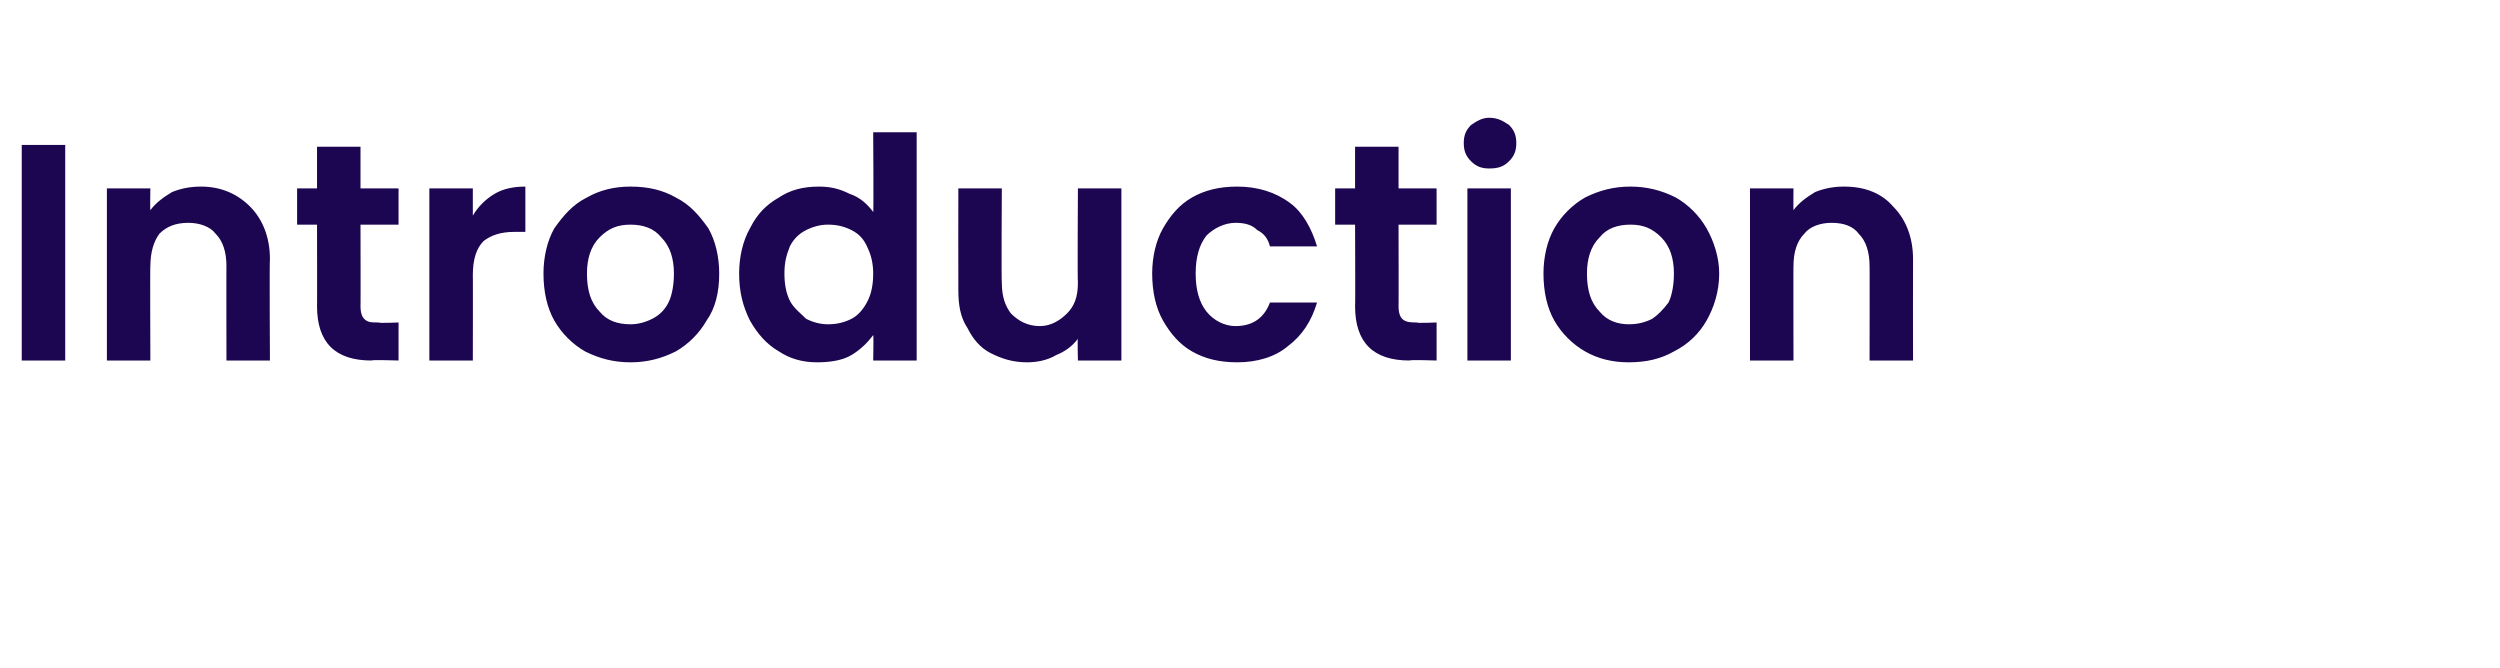 <?xml version="1.0" standalone="no"?><!DOCTYPE svg PUBLIC "-//W3C//DTD SVG 1.1//EN" "http://www.w3.org/Graphics/SVG/1.1/DTD/svg11.dtd"><svg xmlns="http://www.w3.org/2000/svg" version="1.1" width="138px" height="36.9px" viewBox="0 -4 138 36.9" style="top:-4px"><desc>SM_Introduction</desc><defs/><g id="Polygon65439"><path d="m3.6 4l0 11.9l-2.4 0l0-11.9l2.4 0zm7.5 2.3c1.1 0 2 .4 2.7 1.1c.7.7 1.1 1.7 1.1 2.9c-.03.03 0 5.6 0 5.6l-2.4 0c0 0-.01-5.25 0-5.2c0-.8-.2-1.4-.6-1.8c-.3-.4-.9-.6-1.5-.6c-.7 0-1.2.2-1.6.6c-.3.4-.5 1-.5 1.8c-.02-.05 0 5.2 0 5.2l-2.4 0l0-9.5l2.4 0c0 0-.02 1.21 0 1.2c.3-.4.7-.7 1.2-1c.5-.2 1-.3 1.6-.3c0 0 0 0 0 0zm8.8 2.1c0 0 .01 4.55 0 4.5c0 .4.1.6.2.7c.2.2.4.2.8.2c.01.05 1.1 0 1.1 0l0 2.1c0 0-1.48-.05-1.5 0c-2 0-3-1-3-3c.01.03 0-4.5 0-4.5l-1.1 0l0-2l1.1 0l0-2.3l2.4 0l0 2.3l2.1 0l0 2l-2.1 0zm6.2-.5c.3-.5.7-.9 1.2-1.2c.5-.3 1.1-.4 1.7-.4c0 0 0 2.5 0 2.5c0 0-.63 0-.6 0c-.8 0-1.3.2-1.7.5c-.4.4-.6 1-.6 1.9c.01-.04 0 4.7 0 4.7l-2.4 0l0-9.5l2.4 0l0 1.5c0 0 .01 0 0 0zm8.7 8.1c-.9 0-1.7-.2-2.5-.6c-.7-.4-1.3-1-1.7-1.7c-.4-.7-.6-1.6-.6-2.6c0-.9.2-1.8.6-2.5c.5-.7 1-1.3 1.8-1.7c.7-.4 1.5-.6 2.4-.6c1 0 1.8.2 2.5.6c.8.4 1.3 1 1.8 1.7c.4.7.6 1.6.6 2.5c0 1-.2 1.9-.7 2.6c-.4.7-1 1.3-1.7 1.7c-.8.4-1.6.6-2.5.6c0 0 0 0 0 0zm0-2.1c.4 0 .8-.1 1.2-.3c.4-.2.7-.5.9-.9c.2-.4.3-1 .3-1.6c0-.8-.2-1.5-.7-2c-.4-.5-1-.7-1.7-.7c-.7 0-1.2.2-1.7.7c-.5.5-.7 1.2-.7 2c0 .9.2 1.6.7 2.1c.4.5 1 .7 1.7.7c0 0 0 0 0 0zm6-2.8c0-.9.2-1.8.6-2.5c.4-.8.9-1.3 1.6-1.7c.6-.4 1.3-.6 2.2-.6c.6 0 1.1.1 1.7.4c.6.2 1 .6 1.3 1c.03.05 0-4.4 0-4.4l2.4 0l0 12.6l-2.4 0c0 0 .03-1.44 0-1.4c-.3.4-.7.8-1.2 1.1c-.5.3-1.2.4-1.9.4c-.8 0-1.5-.2-2.1-.6c-.7-.4-1.2-1-1.6-1.7c-.4-.8-.6-1.6-.6-2.6c0 0 0 0 0 0zm7.4 0c0-.5-.1-1-.3-1.4c-.2-.5-.5-.8-.9-1c-.4-.2-.8-.3-1.3-.3c-.4 0-.8.1-1.2.3c-.4.2-.7.5-.9.9c-.2.5-.3.9-.3 1.5c0 .6.1 1.1.3 1.5c.2.4.6.7.9 1c.4.2.8.3 1.2.3c.5 0 .9-.1 1.3-.3c.4-.2.7-.6.9-1c.2-.4.3-.9.3-1.5c0 0 0 0 0 0zm13.7-4.7l0 9.5l-2.4 0c0 0-.03-1.24 0-1.2c-.3.4-.7.7-1.2.9c-.5.3-1.1.4-1.6.4c-.8 0-1.4-.2-2-.5c-.6-.3-1-.8-1.3-1.4c-.4-.6-.5-1.3-.5-2.1c-.01-.04 0-5.6 0-5.6l2.4 0c0 0-.03 5.22 0 5.2c0 .8.2 1.3.5 1.7c.4.4.9.7 1.6.7c.6 0 1.1-.3 1.5-.7c.4-.4.6-.9.6-1.7c-.03.02 0-5.2 0-5.2l2.4 0zm1.7 4.7c0-.9.2-1.8.6-2.5c.4-.7.9-1.3 1.6-1.7c.7-.4 1.5-.6 2.5-.6c1.1 0 2.1.3 2.9.9c.7.5 1.2 1.4 1.5 2.4c0 0-2.6 0-2.6 0c-.1-.4-.3-.7-.7-.9c-.3-.3-.7-.4-1.2-.4c-.6 0-1.2.3-1.6.7c-.4.5-.6 1.2-.6 2.1c0 .9.2 1.6.6 2.1c.4.5 1 .8 1.6.8c1 0 1.6-.5 1.9-1.3c0 0 2.6 0 2.6 0c-.3 1-.8 1.8-1.6 2.4c-.7.6-1.7.9-2.8.9c-1 0-1.8-.2-2.5-.6c-.7-.4-1.2-1-1.6-1.7c-.4-.7-.6-1.6-.6-2.6c0 0 0 0 0 0zm13.6-2.7c0 0 .01 4.55 0 4.5c0 .4.1.6.2.7c.2.2.5.2.8.2c.02.05 1.1 0 1.1 0l0 2.1c0 0-1.48-.05-1.5 0c-2 0-3-1-3-3c.02.03 0-4.5 0-4.5l-1.1 0l0-2l1.1 0l0-2.3l2.4 0l0 2.3l2.1 0l0 2l-2.1 0zm5-3.1c-.4 0-.7-.1-1-.4c-.3-.3-.4-.6-.4-1c0-.4.1-.7.4-1c.3-.2.6-.4 1-.4c.5 0 .8.2 1.1.4c.3.3.4.6.4 1c0 .4-.1.7-.4 1c-.3.3-.6.4-1.1.4c0 0 0 0 0 0zm1.2 1.1l0 9.5l-2.4 0l0-9.5l2.4 0zm6.5 9.6c-.9 0-1.7-.2-2.4-.6c-.7-.4-1.3-1-1.7-1.7c-.4-.7-.6-1.6-.6-2.6c0-.9.2-1.8.6-2.5c.4-.7 1-1.3 1.7-1.7c.8-.4 1.6-.6 2.5-.6c.9 0 1.7.2 2.5.6c.7.4 1.3 1 1.7 1.7c.4.7.7 1.6.7 2.5c0 1-.3 1.9-.7 2.6c-.4.7-1 1.3-1.8 1.7c-.7.4-1.5.6-2.5.6c0 0 0 0 0 0zm0-2.1c.5 0 .9-.1 1.3-.3c.3-.2.6-.5.9-.9c.2-.4.3-1 .3-1.6c0-.8-.2-1.5-.7-2c-.5-.5-1-.7-1.7-.7c-.7 0-1.3.2-1.7.7c-.5.5-.7 1.2-.7 2c0 .9.2 1.6.7 2.1c.4.5 1 .7 1.6.7c0 0 0 0 0 0zm11.9-7.6c1.2 0 2.1.4 2.7 1.1c.7.7 1.1 1.7 1.1 2.9c-.01.03 0 5.6 0 5.6l-2.4 0c0 0 .01-5.25 0-5.2c0-.8-.2-1.4-.6-1.8c-.3-.4-.8-.6-1.5-.6c-.6 0-1.2.2-1.5.6c-.4.4-.6 1-.6 1.8c-.01-.05 0 5.2 0 5.2l-2.4 0l0-9.5l2.4 0c0 0-.01 1.21 0 1.2c.3-.4.7-.7 1.2-1c.5-.2 1-.3 1.6-.3c0 0 0 0 0 0z" stroke="none" fill="#1c0551"/></g></svg>